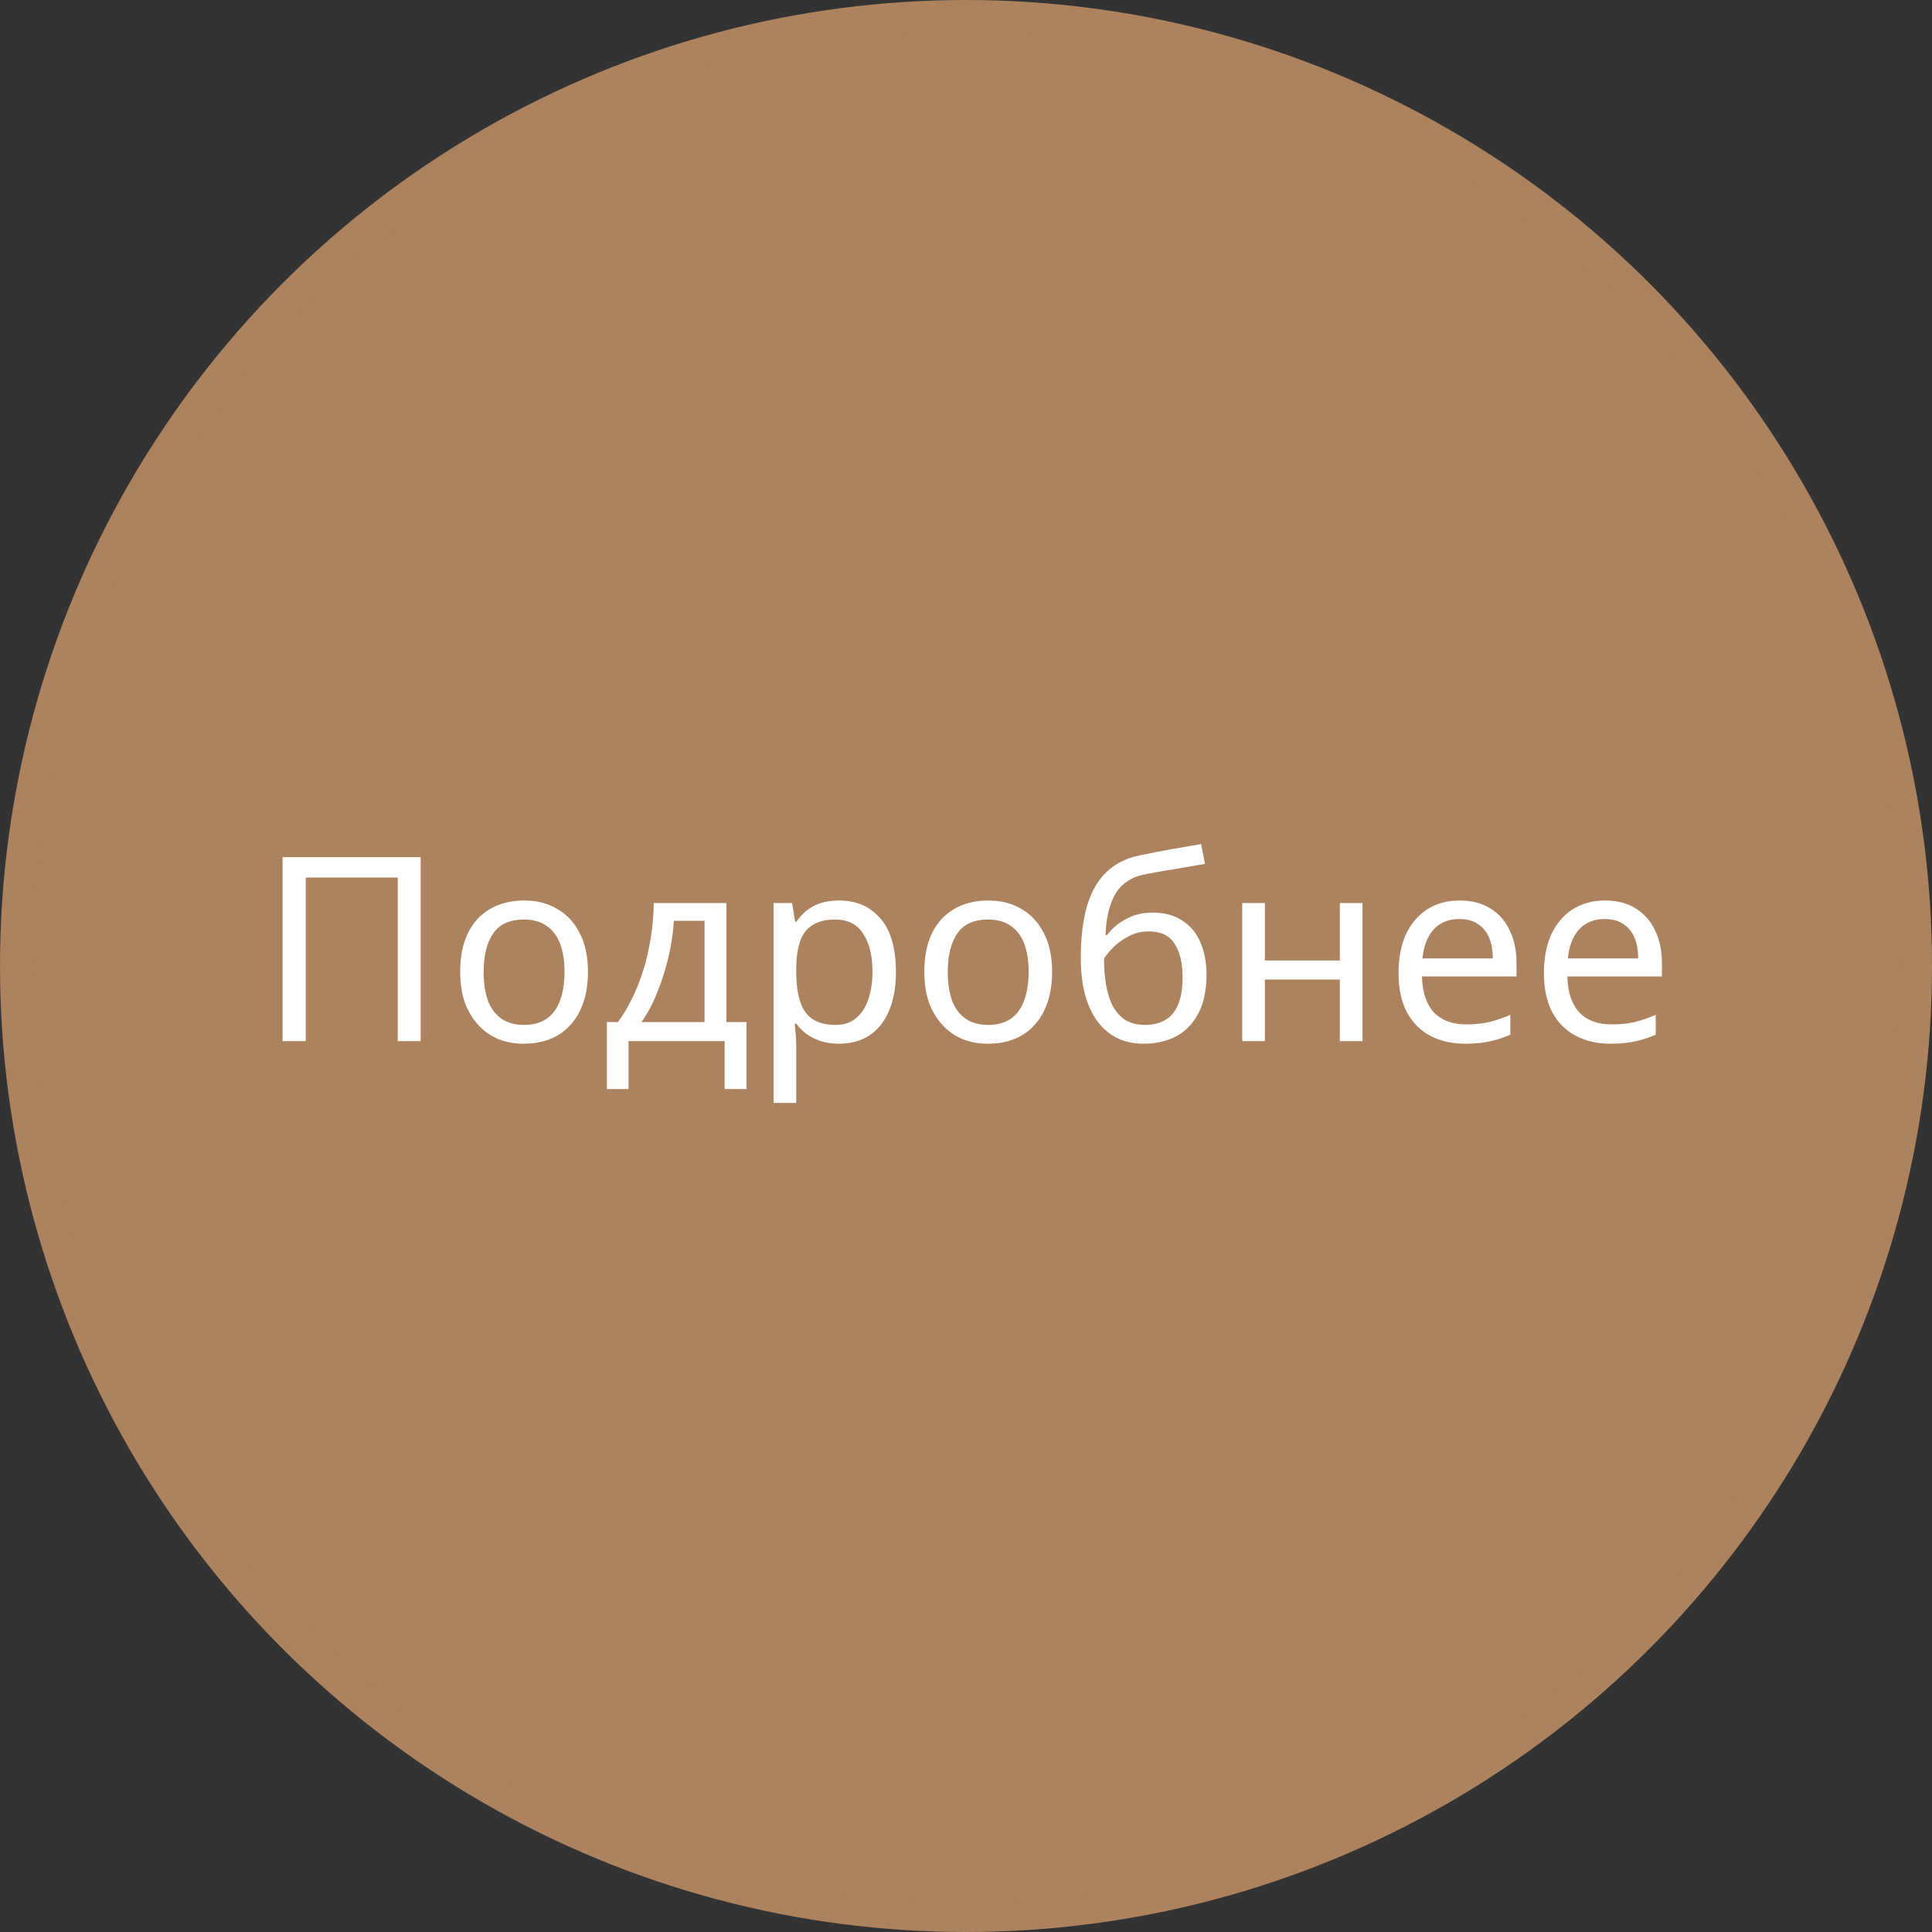 <?xml version="1.0" encoding="UTF-8"?> <svg xmlns="http://www.w3.org/2000/svg" width="180" height="180" viewBox="0 0 180 180" fill="none"><rect x="0" y="0" width="180" height="180" fill="#333333" stroke="none"/> <circle cx="90" cy="90" r="88.5" fill="#AC835E" stroke="#AC835E" stroke-width="3"></circle> <path d="M26.328 97V79.864H39.192V97H37.056V81.76H28.488V97H26.328ZM54.779 90.544C54.779 91.616 54.635 92.568 54.347 93.4C54.075 94.216 53.675 94.912 53.147 95.488C52.635 96.064 52.003 96.504 51.251 96.808C50.515 97.096 49.691 97.24 48.779 97.24C47.931 97.24 47.147 97.096 46.427 96.808C45.707 96.504 45.083 96.064 44.555 95.488C44.027 94.912 43.611 94.216 43.307 93.4C43.019 92.568 42.875 91.616 42.875 90.544C42.875 89.12 43.115 87.92 43.595 86.944C44.075 85.952 44.763 85.2 45.659 84.688C46.555 84.16 47.619 83.896 48.851 83.896C50.019 83.896 51.043 84.16 51.923 84.688C52.819 85.2 53.515 85.952 54.011 86.944C54.523 87.92 54.779 89.12 54.779 90.544ZM45.059 90.544C45.059 91.552 45.187 92.432 45.443 93.184C45.715 93.92 46.131 94.488 46.691 94.888C47.251 95.288 47.963 95.488 48.827 95.488C49.691 95.488 50.403 95.288 50.963 94.888C51.523 94.488 51.931 93.92 52.187 93.184C52.459 92.432 52.595 91.552 52.595 90.544C52.595 89.52 52.459 88.648 52.187 87.928C51.915 87.208 51.499 86.656 50.939 86.272C50.395 85.872 49.683 85.672 48.803 85.672C47.491 85.672 46.539 86.104 45.947 86.968C45.355 87.832 45.059 89.024 45.059 90.544ZM67.678 84.136V95.224H69.55V101.464H67.51V97H58.558V101.464H56.542V95.224H57.574C58.31 94.2 58.918 93.088 59.398 91.888C59.894 90.672 60.262 89.408 60.502 88.096C60.758 86.768 60.894 85.448 60.91 84.136H67.678ZM62.782 85.792C62.718 86.88 62.55 88.008 62.278 89.176C62.006 90.328 61.654 91.432 61.222 92.488C60.806 93.544 60.318 94.456 59.758 95.224H65.638V85.792H62.782ZM78.191 83.896C79.775 83.896 81.047 84.448 82.007 85.552C82.983 86.656 83.471 88.32 83.471 90.544C83.471 92 83.247 93.232 82.799 94.24C82.367 95.232 81.751 95.984 80.951 96.496C80.167 96.992 79.239 97.24 78.167 97.24C77.511 97.24 76.927 97.152 76.415 96.976C75.903 96.8 75.463 96.576 75.095 96.304C74.743 96.016 74.439 95.704 74.183 95.368H74.039C74.071 95.64 74.103 95.984 74.135 96.4C74.167 96.816 74.183 97.176 74.183 97.48V102.76H72.071V84.136H73.799L74.087 85.888H74.183C74.439 85.52 74.743 85.184 75.095 84.88C75.463 84.576 75.895 84.336 76.391 84.16C76.903 83.984 77.503 83.896 78.191 83.896ZM77.807 85.672C76.943 85.672 76.247 85.84 75.719 86.176C75.191 86.496 74.807 86.984 74.567 87.64C74.327 88.296 74.199 89.128 74.183 90.136V90.544C74.183 91.6 74.295 92.496 74.519 93.232C74.743 93.968 75.119 94.528 75.647 94.912C76.191 95.296 76.927 95.488 77.855 95.488C78.639 95.488 79.279 95.272 79.775 94.84C80.287 94.408 80.663 93.824 80.903 93.088C81.159 92.336 81.287 91.48 81.287 90.52C81.287 89.048 80.999 87.872 80.423 86.992C79.863 86.112 78.991 85.672 77.807 85.672ZM98.021 90.544C98.021 91.616 97.877 92.568 97.589 93.4C97.317 94.216 96.917 94.912 96.389 95.488C95.877 96.064 95.245 96.504 94.493 96.808C93.757 97.096 92.933 97.24 92.021 97.24C91.173 97.24 90.389 97.096 89.669 96.808C88.949 96.504 88.325 96.064 87.797 95.488C87.269 94.912 86.853 94.216 86.549 93.4C86.261 92.568 86.117 91.616 86.117 90.544C86.117 89.12 86.357 87.92 86.837 86.944C87.317 85.952 88.005 85.2 88.901 84.688C89.797 84.16 90.861 83.896 92.093 83.896C93.261 83.896 94.285 84.16 95.165 84.688C96.061 85.2 96.757 85.952 97.253 86.944C97.765 87.92 98.021 89.12 98.021 90.544ZM88.301 90.544C88.301 91.552 88.429 92.432 88.685 93.184C88.957 93.92 89.373 94.488 89.933 94.888C90.493 95.288 91.205 95.488 92.069 95.488C92.933 95.488 93.645 95.288 94.205 94.888C94.765 94.488 95.173 93.92 95.429 93.184C95.701 92.432 95.837 91.552 95.837 90.544C95.837 89.52 95.701 88.648 95.429 87.928C95.157 87.208 94.741 86.656 94.181 86.272C93.637 85.872 92.925 85.672 92.045 85.672C90.733 85.672 89.781 86.104 89.189 86.968C88.597 87.832 88.301 89.024 88.301 90.544ZM100.696 89.272C100.696 87.4 100.88 85.808 101.248 84.496C101.632 83.168 102.216 82.112 103 81.328C103.8 80.528 104.824 79.992 106.072 79.72C107.112 79.496 108.128 79.296 109.12 79.12C110.112 78.944 111.04 78.784 111.904 78.64L112.264 80.488C111.848 80.552 111.384 80.632 110.872 80.728C110.36 80.808 109.84 80.896 109.312 80.992C108.784 81.072 108.272 81.16 107.776 81.256C107.296 81.336 106.872 81.416 106.504 81.496C105.976 81.608 105.504 81.8 105.088 82.072C104.672 82.328 104.312 82.68 104.008 83.128C103.72 83.576 103.488 84.128 103.312 84.784C103.136 85.44 103.032 86.216 103 87.112H103.144C103.368 86.808 103.672 86.496 104.056 86.176C104.456 85.856 104.928 85.584 105.472 85.36C106.032 85.136 106.664 85.024 107.368 85.024C108.488 85.024 109.416 85.272 110.152 85.768C110.904 86.248 111.464 86.92 111.832 87.784C112.216 88.648 112.408 89.656 112.408 90.808C112.408 92.232 112.16 93.424 111.664 94.384C111.168 95.344 110.48 96.064 109.6 96.544C108.72 97.008 107.696 97.24 106.528 97.24C105.648 97.24 104.848 97.072 104.128 96.736C103.408 96.384 102.792 95.872 102.28 95.2C101.768 94.528 101.376 93.696 101.104 92.704C100.832 91.712 100.696 90.568 100.696 89.272ZM106.696 95.488C107.4 95.488 108.008 95.344 108.52 95.056C109.048 94.768 109.456 94.296 109.744 93.64C110.032 92.984 110.176 92.112 110.176 91.024C110.176 89.712 109.928 88.68 109.432 87.928C108.952 87.16 108.152 86.776 107.032 86.776C106.328 86.776 105.688 86.936 105.112 87.256C104.536 87.56 104.056 87.912 103.672 88.312C103.288 88.712 103.016 89.048 102.856 89.32C102.856 90.104 102.912 90.864 103.024 91.6C103.136 92.336 103.328 93 103.6 93.592C103.888 94.168 104.28 94.632 104.776 94.984C105.288 95.32 105.928 95.488 106.696 95.488ZM117.847 84.136V89.488H124.831V84.136H126.943V97H124.831V91.264H117.847V97H115.735V84.136H117.847ZM135.985 83.896C137.089 83.896 138.033 84.136 138.817 84.616C139.617 85.096 140.225 85.776 140.641 86.656C141.073 87.52 141.289 88.536 141.289 89.704V90.976H132.481C132.513 92.432 132.881 93.544 133.585 94.312C134.305 95.064 135.305 95.44 136.585 95.44C137.401 95.44 138.121 95.368 138.745 95.224C139.385 95.064 140.041 94.84 140.713 94.552V96.4C140.057 96.688 139.409 96.896 138.769 97.024C138.129 97.168 137.369 97.24 136.489 97.24C135.273 97.24 134.193 96.992 133.249 96.496C132.321 96 131.593 95.264 131.065 94.288C130.553 93.296 130.297 92.088 130.297 90.664C130.297 89.256 130.529 88.048 130.993 87.04C131.473 86.032 132.137 85.256 132.985 84.712C133.849 84.168 134.849 83.896 135.985 83.896ZM135.961 85.624C134.953 85.624 134.153 85.952 133.561 86.608C132.985 87.248 132.641 88.144 132.529 89.296H139.081C139.081 88.56 138.969 87.92 138.745 87.376C138.521 86.832 138.177 86.408 137.713 86.104C137.265 85.784 136.681 85.624 135.961 85.624ZM149.531 83.896C150.635 83.896 151.579 84.136 152.363 84.616C153.163 85.096 153.771 85.776 154.187 86.656C154.619 87.52 154.835 88.536 154.835 89.704V90.976H146.027C146.059 92.432 146.427 93.544 147.131 94.312C147.851 95.064 148.851 95.44 150.131 95.44C150.947 95.44 151.667 95.368 152.291 95.224C152.931 95.064 153.587 94.84 154.259 94.552V96.4C153.603 96.688 152.955 96.896 152.315 97.024C151.675 97.168 150.915 97.24 150.035 97.24C148.819 97.24 147.739 96.992 146.795 96.496C145.867 96 145.139 95.264 144.611 94.288C144.099 93.296 143.843 92.088 143.843 90.664C143.843 89.256 144.075 88.048 144.539 87.04C145.019 86.032 145.683 85.256 146.531 84.712C147.395 84.168 148.395 83.896 149.531 83.896ZM149.507 85.624C148.499 85.624 147.699 85.952 147.107 86.608C146.531 87.248 146.187 88.144 146.075 89.296H152.627C152.627 88.56 152.515 87.92 152.291 87.376C152.067 86.832 151.723 86.408 151.259 86.104C150.811 85.784 150.227 85.624 149.507 85.624Z" fill="white"></path> </svg> 